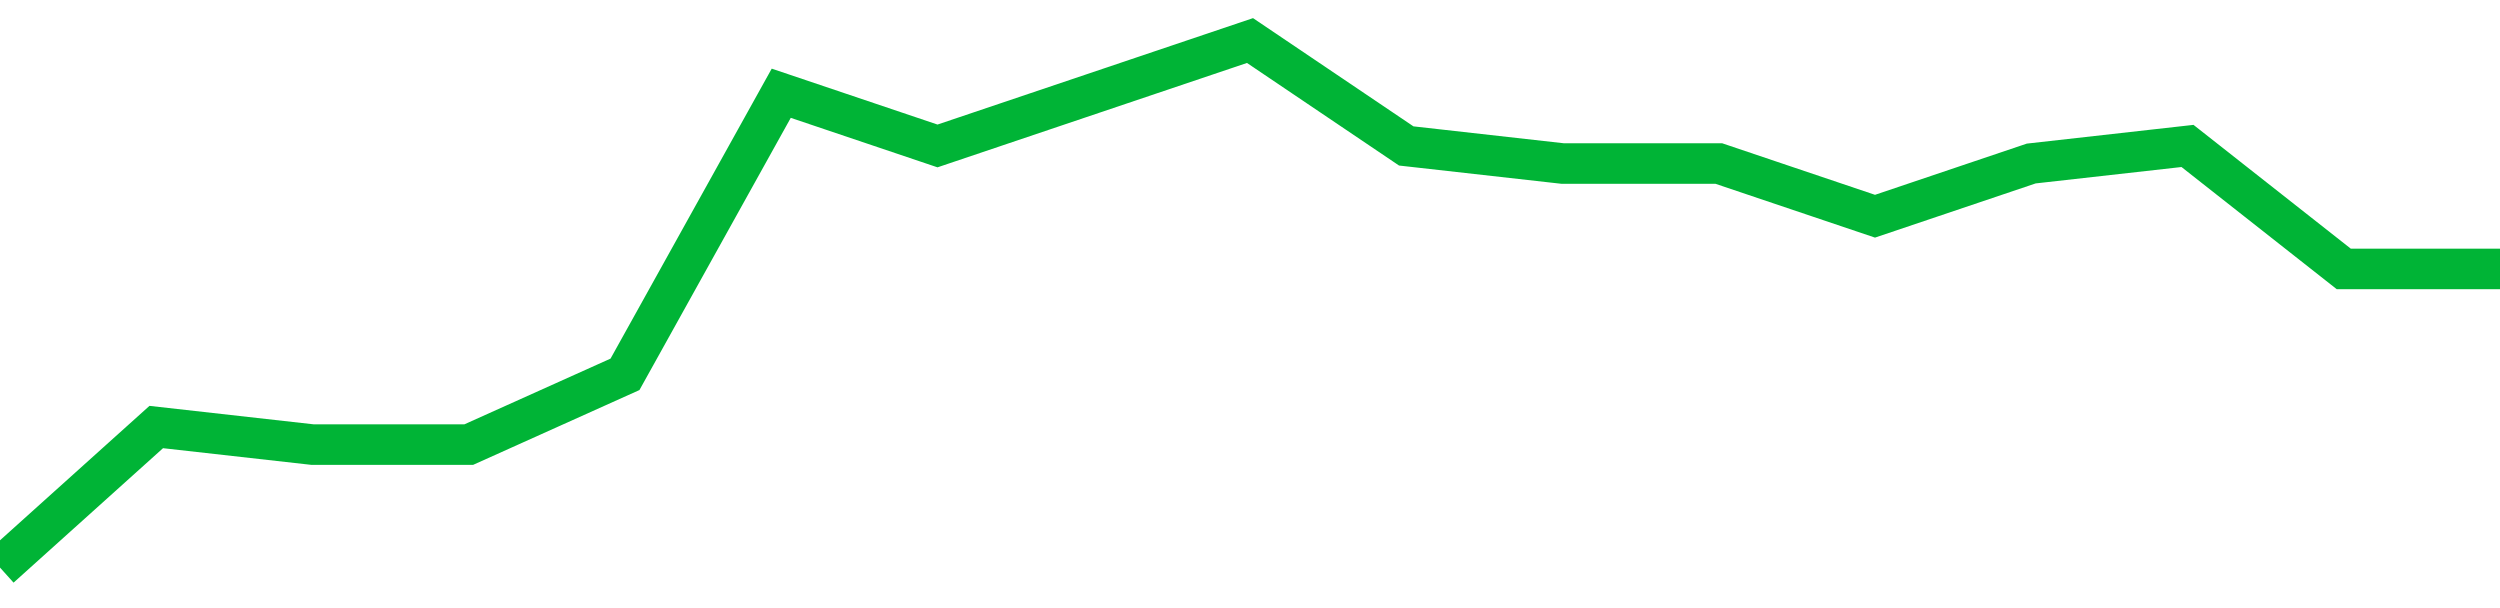 <!-- Generated with https://github.com/jxxe/sparkline/ --><svg viewBox="0 0 185 45" class="sparkline" xmlns="http://www.w3.org/2000/svg"><path class="sparkline--fill" d="M 0 42 L 0 42 L 11.562 31.6 L 23.125 32.9 L 34.688 32.9 L 46.25 27.7 L 57.812 6.9 L 69.375 10.8 L 80.938 6.9 L 92.5 3 L 104.062 10.8 L 115.625 12.1 L 127.188 12.1 L 138.75 16 L 150.312 12.1 L 161.875 10.8 L 173.438 19.9 L 185 19.9 V 45 L 0 45 Z" stroke="none" fill="none" ></path><path class="sparkline--line" d="M 0 42 L 0 42 L 11.562 31.6 L 23.125 32.9 L 34.688 32.9 L 46.25 27.7 L 57.812 6.9 L 69.375 10.8 L 80.938 6.9 L 92.5 3 L 104.062 10.8 L 115.625 12.1 L 127.188 12.1 L 138.75 16 L 150.312 12.1 L 161.875 10.8 L 173.438 19.9 L 185 19.9" fill="none" stroke-width="3" stroke="#00B436" ></path></svg>